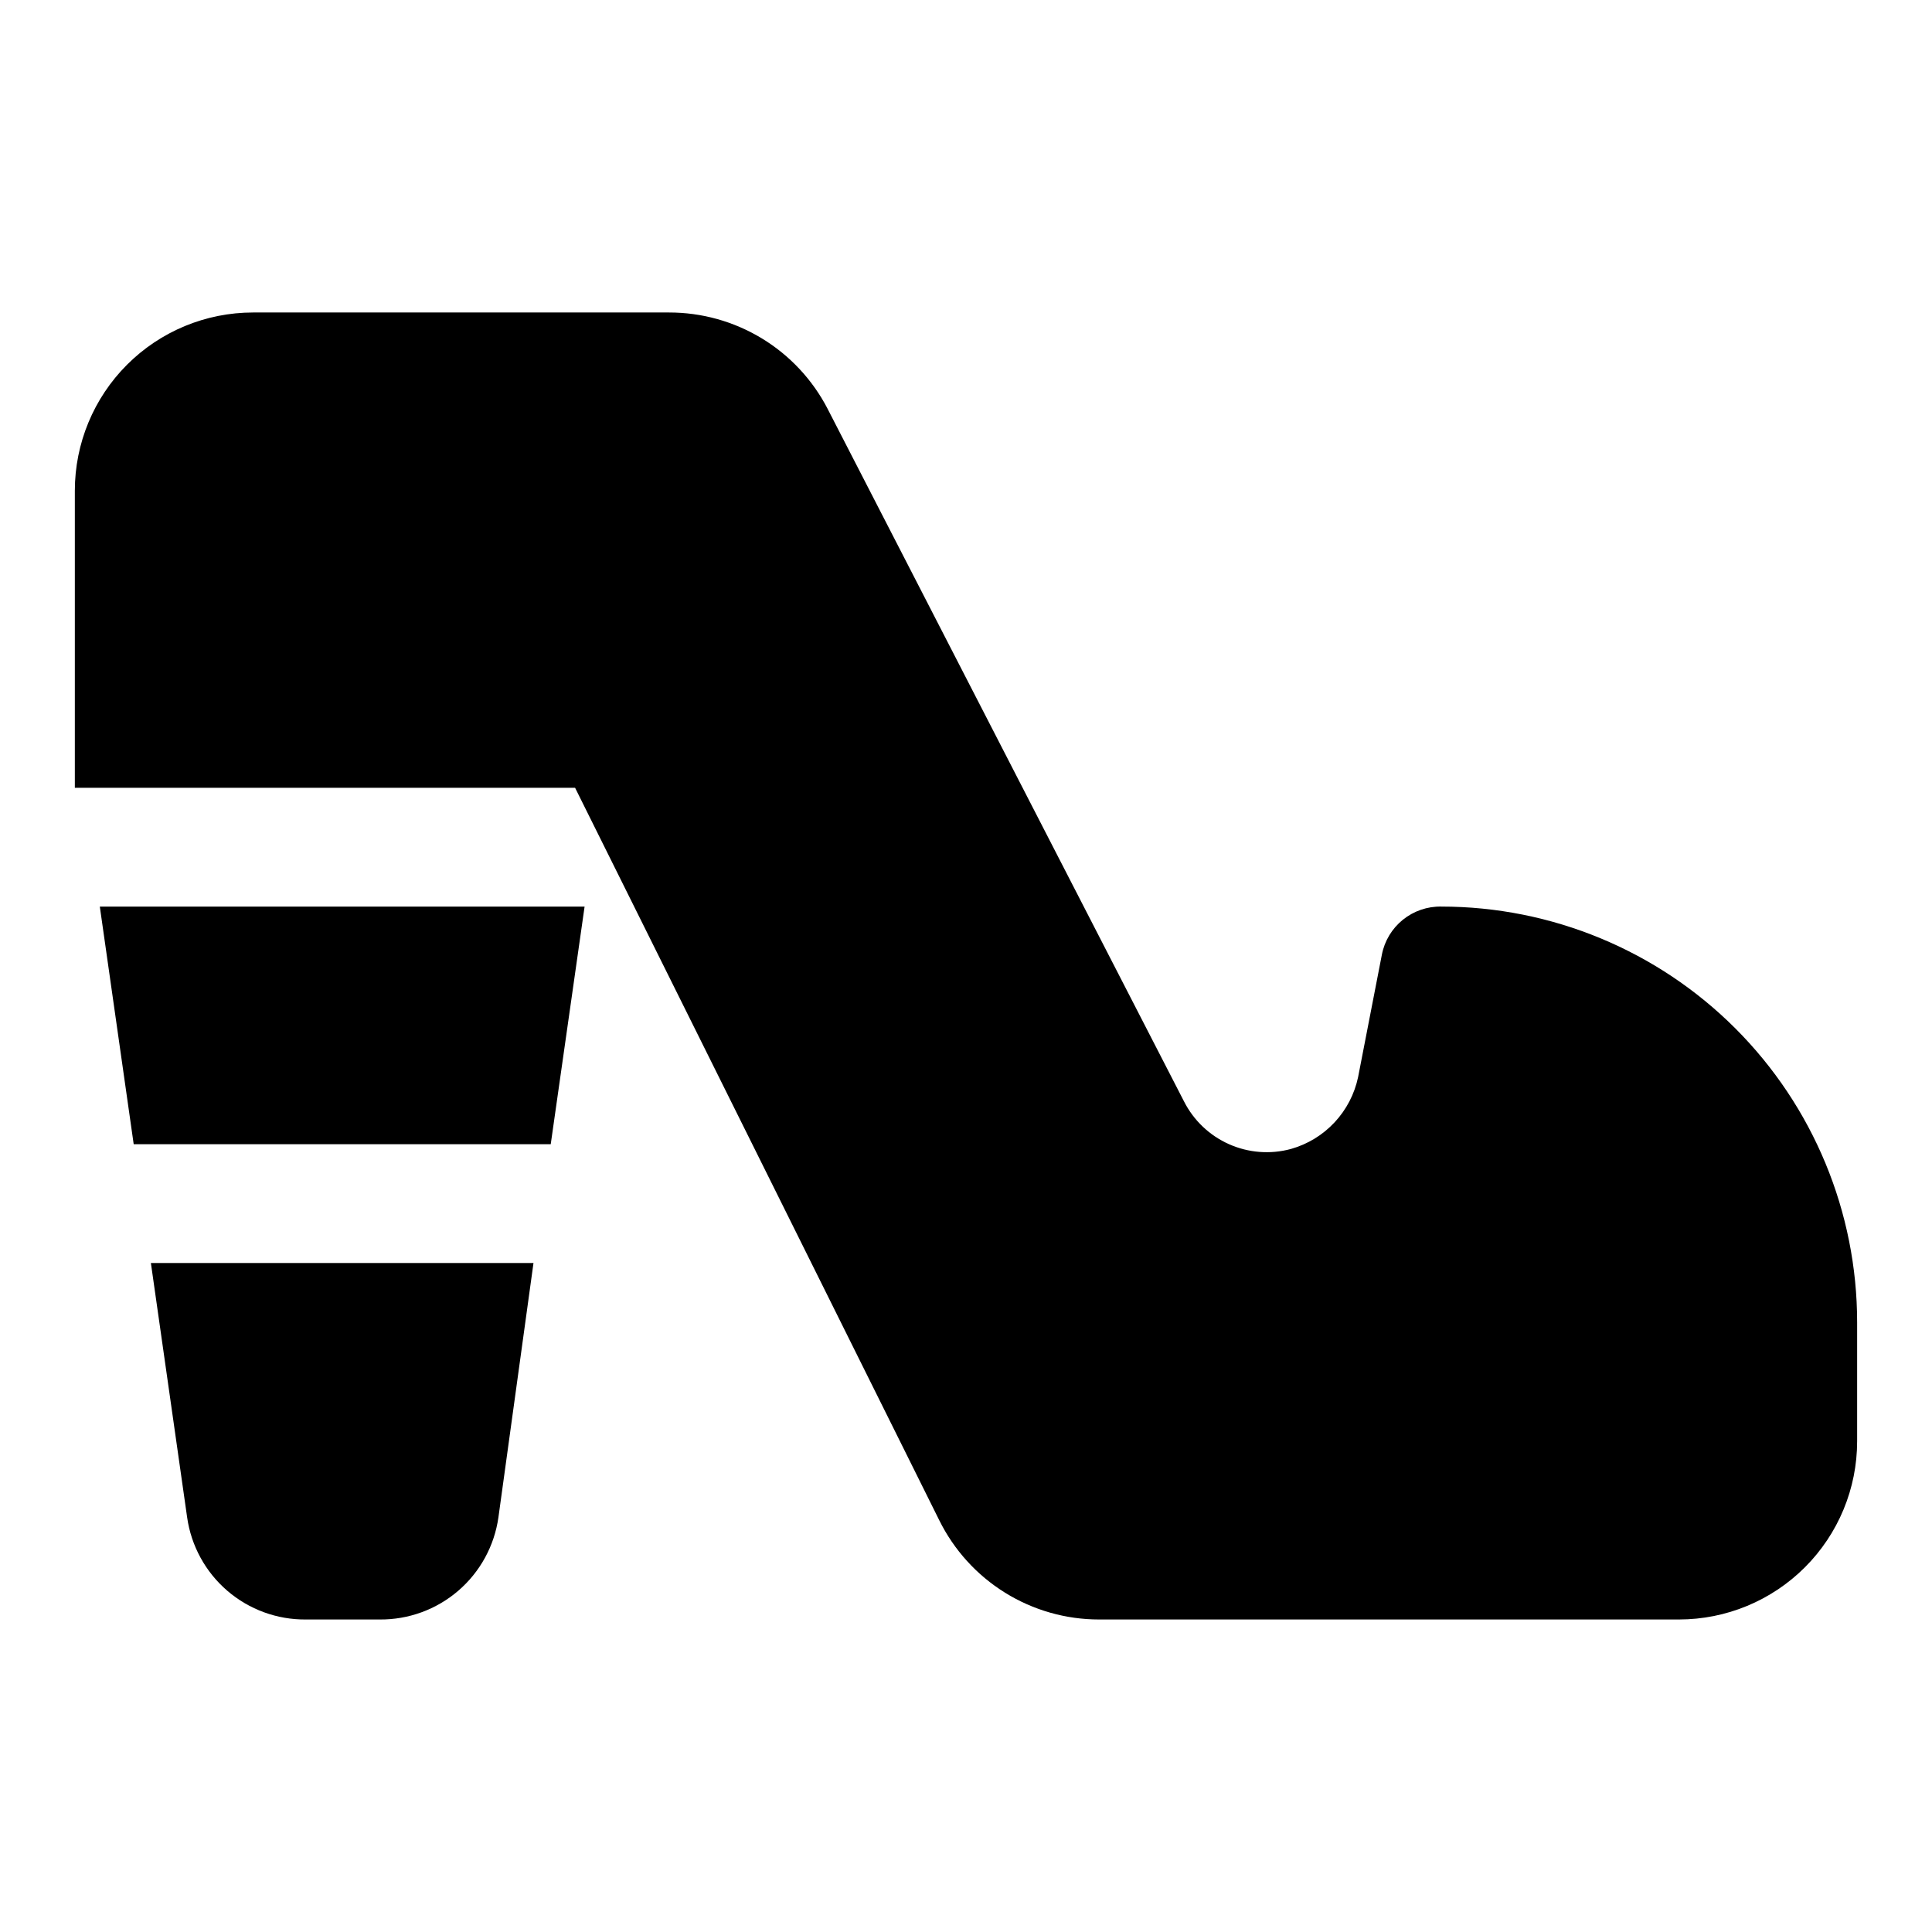 <?xml version="1.0" encoding="UTF-8"?>
<!-- The Best Svg Icon site in the world: iconSvg.co, Visit us! https://iconsvg.co -->
<svg fill="#000000" width="800px" height="800px" version="1.1" viewBox="144 144 512 512" xmlns="http://www.w3.org/2000/svg">
 <g>
  <path d="m525.95 384.25c-3.703-0.066-7.312 1.176-10.195 3.508-2.879 2.332-4.844 5.606-5.547 9.246l-6.297 32.434c-0.945 4.496-3.106 8.645-6.242 12.004-3.133 3.359-7.129 5.793-11.551 7.043-5.449 1.48-11.246 1.035-16.406-1.258-5.164-2.293-9.379-6.297-11.934-11.336l-94.465-183.57h0.004c-3.992-7.703-10.023-14.156-17.438-18.656-7.418-4.496-15.926-6.867-24.602-6.852h-110.21c-12.527 0-24.539 4.977-33.398 13.836-8.859 8.855-13.836 20.871-13.836 33.398v78.719h132.57l96.512 194.12c3.906 7.894 9.941 14.543 17.426 19.188 7.484 4.648 16.117 7.109 24.926 7.106h153.66c12.527 0 24.543-4.977 33.398-13.836 8.859-8.855 13.836-20.871 13.836-33.398v-31.488c0-29.227-11.613-57.258-32.281-77.926-20.668-20.668-48.699-32.281-77.93-32.281z"/>
  <path d="m179.43 447.23h110.52l8.973-62.977h-128.47z"/>
  <path d="m193.59 546.1c1.07 7.566 4.856 14.488 10.648 19.469 5.793 4.981 13.199 7.688 20.84 7.613h19.523c7.641 0.074 15.047-2.633 20.84-7.613 5.793-4.981 9.578-11.902 10.648-19.469l9.289-67.383h-101.39z"/>
 </g>
</svg>